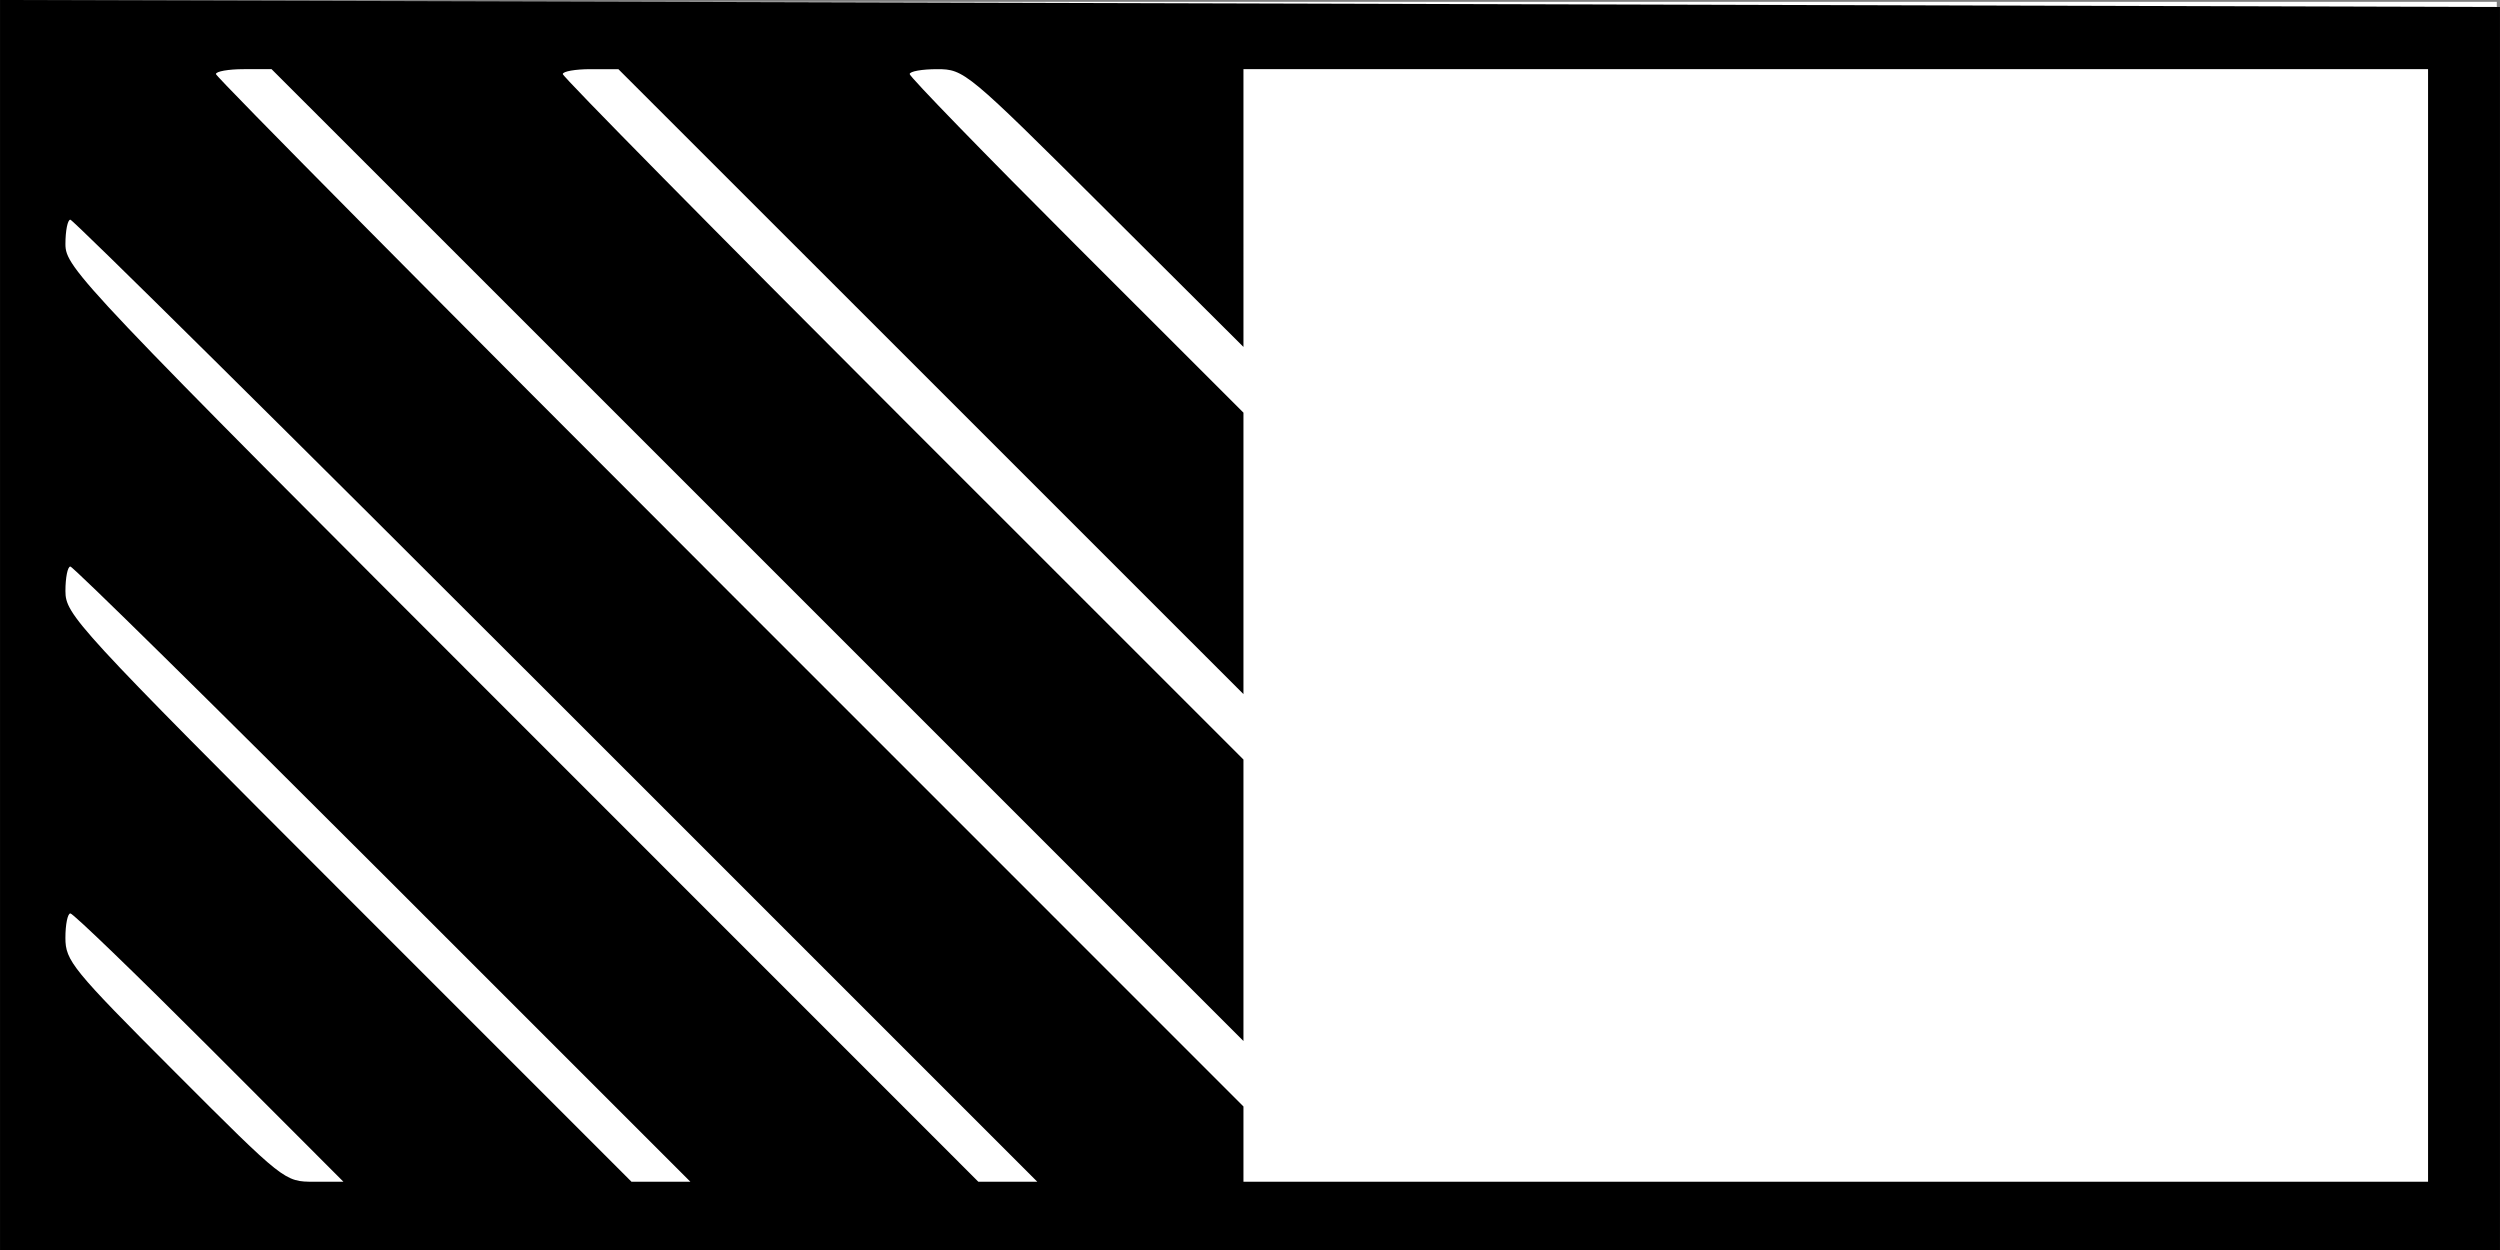 <?xml version="1.0" encoding="UTF-8" standalone="no"?>
<svg
   xmlns:dc="http://purl.org/dc/elements/1.1/"
   xmlns:cc="http://creativecommons.org/ns#"
   xmlns:rdf="http://www.w3.org/1999/02/22-rdf-syntax-ns#"
   xmlns:svg="http://www.w3.org/2000/svg"
   xmlns="http://www.w3.org/2000/svg"
   xmlns:sodipodi="http://sodipodi.sourceforge.net/DTD/sodipodi-0.dtd"
   xmlns:inkscape="http://www.inkscape.org/namespaces/inkscape"
   viewBox="0 0 96.246 48.141"
   height="12.737mm"
   width="25.465mm"
   xml:space="preserve"
   id="svg1388"
   version="1.1"
   sodipodi:docname="UMM-Logo.svg"
   inkscape:version="0.92.4 (5da689c313, 2019-01-14)"><rect x="0" y="0" width="96.246" height="48.141" fill="#808080" stroke="none"/><sodipodi:namedview
     pagecolor="#ffffff"
     bordercolor="#666666"
     borderopacity="1"
     objecttolerance="10"
     gridtolerance="10"
     guidetolerance="10"
     inkscape:pageopacity="0"
     inkscape:pageshadow="2"
     inkscape:window-width="1766"
     inkscape:window-height="1020"
     id="namedview42"
     showgrid="false"
     inkscape:zoom="3.9687501"
     inkscape:cx="60.266981"
     inkscape:cy="27.030488"
     inkscape:window-x="0"
     inkscape:window-y="0"
     inkscape:window-maximized="0"
     inkscape:current-layer="svg1388"
     fit-margin-top="0"
     fit-margin-left="0"
     fit-margin-right="0"
     fit-margin-bottom="0" /><defs
     id="defs1392"><clipPath
       id="clipPath1406"
       clipPathUnits="userSpaceOnUse"><path
         id="path1404"
         d="M 0,0 H 792 V 612 H 0 Z"
         inkscape:connector-curvature="0" /></clipPath><clipPath
       id="clipPath1418"
       clipPathUnits="userSpaceOnUse"><path
         id="path1416"
         d="m 162,90 h 72 v 36 h -72 z"
         inkscape:connector-curvature="0" /></clipPath><clipPath
       id="clipPath1538"
       clipPathUnits="userSpaceOnUse"><path
         id="path1536"
         d="M 0,0 H 792 V 612 H 0 Z"
         inkscape:connector-curvature="0" /></clipPath><clipPath
       id="clipPath1552"
       clipPathUnits="userSpaceOnUse"><path
         id="path1550"
         d="m 162,306 h 36 v 36 h -36 z"
         inkscape:connector-curvature="0" /></clipPath><clipPath
       id="clipPath1596"
       clipPathUnits="userSpaceOnUse"><path
         id="path1594"
         d="M 0,0 H 792 V 612 H 0 Z"
         inkscape:connector-curvature="0" /></clipPath><clipPath
       id="clipPath1638"
       clipPathUnits="userSpaceOnUse"><path
         id="path1636"
         d="m 162,198 h 72 v 36 h -72 z"
         inkscape:connector-curvature="0" /></clipPath><clipPath
       id="clipPath1706"
       clipPathUnits="userSpaceOnUse"><path
         id="path1704"
         d="M 0,0 H 792 V 612 H 0 Z"
         inkscape:connector-curvature="0" /></clipPath><clipPath
       id="clipPath1552-3"
       clipPathUnits="userSpaceOnUse"><path
         inkscape:connector-curvature="0"
         id="path1550-6"
         d="m 162,306 h 36 v 36 h -36 z" /></clipPath></defs><path
     style="color:#000000;font-style:normal;font-variant:normal;font-weight:normal;font-stretch:normal;font-size:medium;line-height:normal;font-family:sans-serif;font-variant-ligatures:normal;font-variant-position:normal;font-variant-caps:normal;font-variant-numeric:normal;font-variant-alternates:normal;font-feature-settings:normal;text-indent:0;text-align:start;text-decoration:none;text-decoration-line:none;text-decoration-style:solid;text-decoration-color:#000000;letter-spacing:normal;word-spacing:normal;text-transform:none;writing-mode:lr-tb;direction:ltr;text-orientation:mixed;dominant-baseline:auto;baseline-shift:baseline;text-anchor:start;white-space:normal;shape-padding:0;clip-rule:nonzero;display:inline;overflow:visible;visibility:visible;opacity:1;isolation:auto;mix-blend-mode:normal;color-interpolation:sRGB;color-interpolation-filters:linearRGB;solid-color:#000000;solid-opacity:1;vector-effect:none;fill:#ffffff;fill-opacity:1;fill-rule:nonzero;stroke:none;stroke-width:2.667;stroke-linecap:butt;stroke-linejoin:miter;stroke-miterlimit:4;stroke-dasharray:none;stroke-dashoffset:0;stroke-opacity:1;color-rendering:auto;image-rendering:auto;shape-rendering:auto;text-rendering:auto;enable-background:accumulate"
     d="M 0.123,0.07 V 48.07 H 96.123 V 0.07 Z"
     id="path1408-5"
     inkscape:connector-curvature="0"
     sodipodi:nodetypes="ccccc" /><g
     id="g1398-5"
     transform="matrix(1.333,0,0,-1.333,-446.151,493.58)" /><path
     style="opacity:1;fill:#000000;fill-opacity:1;stroke:none;stroke-width:8.063;stroke-miterlimit:4;stroke-dasharray:none;stroke-opacity:1"
     d="M 0,0 V 48.141 H 96.246 V 0.27 Z M 9.383,2.662 H 10.453 L 29.162,21.369 47.871,40.078 V 34.66 29.242 L 34.77,16.143 C 27.563,8.937 21.666,2.956 21.666,2.852 c 0,-0.104 0.482,-0.189 1.07,-0.189 h 1.07 L 35.838,14.691 47.871,26.723 V 21.305 15.887 L 41.445,9.465 c -3.534,-3.532 -6.424,-6.508 -6.424,-6.613 0,-0.105 0.475,-0.189 1.057,-0.189 1.04,0 1.146,0.087 6.426,5.346 l 5.367,5.348 V 8.008 2.662 H 70.674 93.477 V 24.078 45.496 H 70.674 47.871 V 44.047 42.598 L 28.092,22.818 C 17.213,11.94 8.312,2.956 8.312,2.852 c 0,-0.104 0.482,-0.189 1.07,-0.189 z M 2.707,8.457 c 0.104,-1e-7 8.522,8.334 18.707,18.52 L 39.934,45.496 H 38.799 37.664 L 20.092,27.92 C 3.081,10.908 2.518,10.314 2.518,9.4 c 0,-0.519 0.085,-0.943 0.189,-0.943 z m 0,13.354 c 0.104,0 5.517,5.33 12.029,11.844 L 26.578,45.496 H 25.443 24.311 L 13.414,34.598 C 2.932,24.114 2.518,23.664 2.518,22.756 c 0,-0.519 0.085,-0.945 0.189,-0.945 z m 0.002,13.355 c 0.105,0 2.513,2.323 5.352,5.164 L 13.221,45.496 h -1.135 c -1.132,0 -1.144,-0.01 -5.352,-4.223 -3.951,-3.956 -4.217,-4.283 -4.217,-5.166 0,-0.518 0.086,-0.941 0.191,-0.941 z"
     id="path4685"
     inkscape:connector-curvature="0" /></svg>